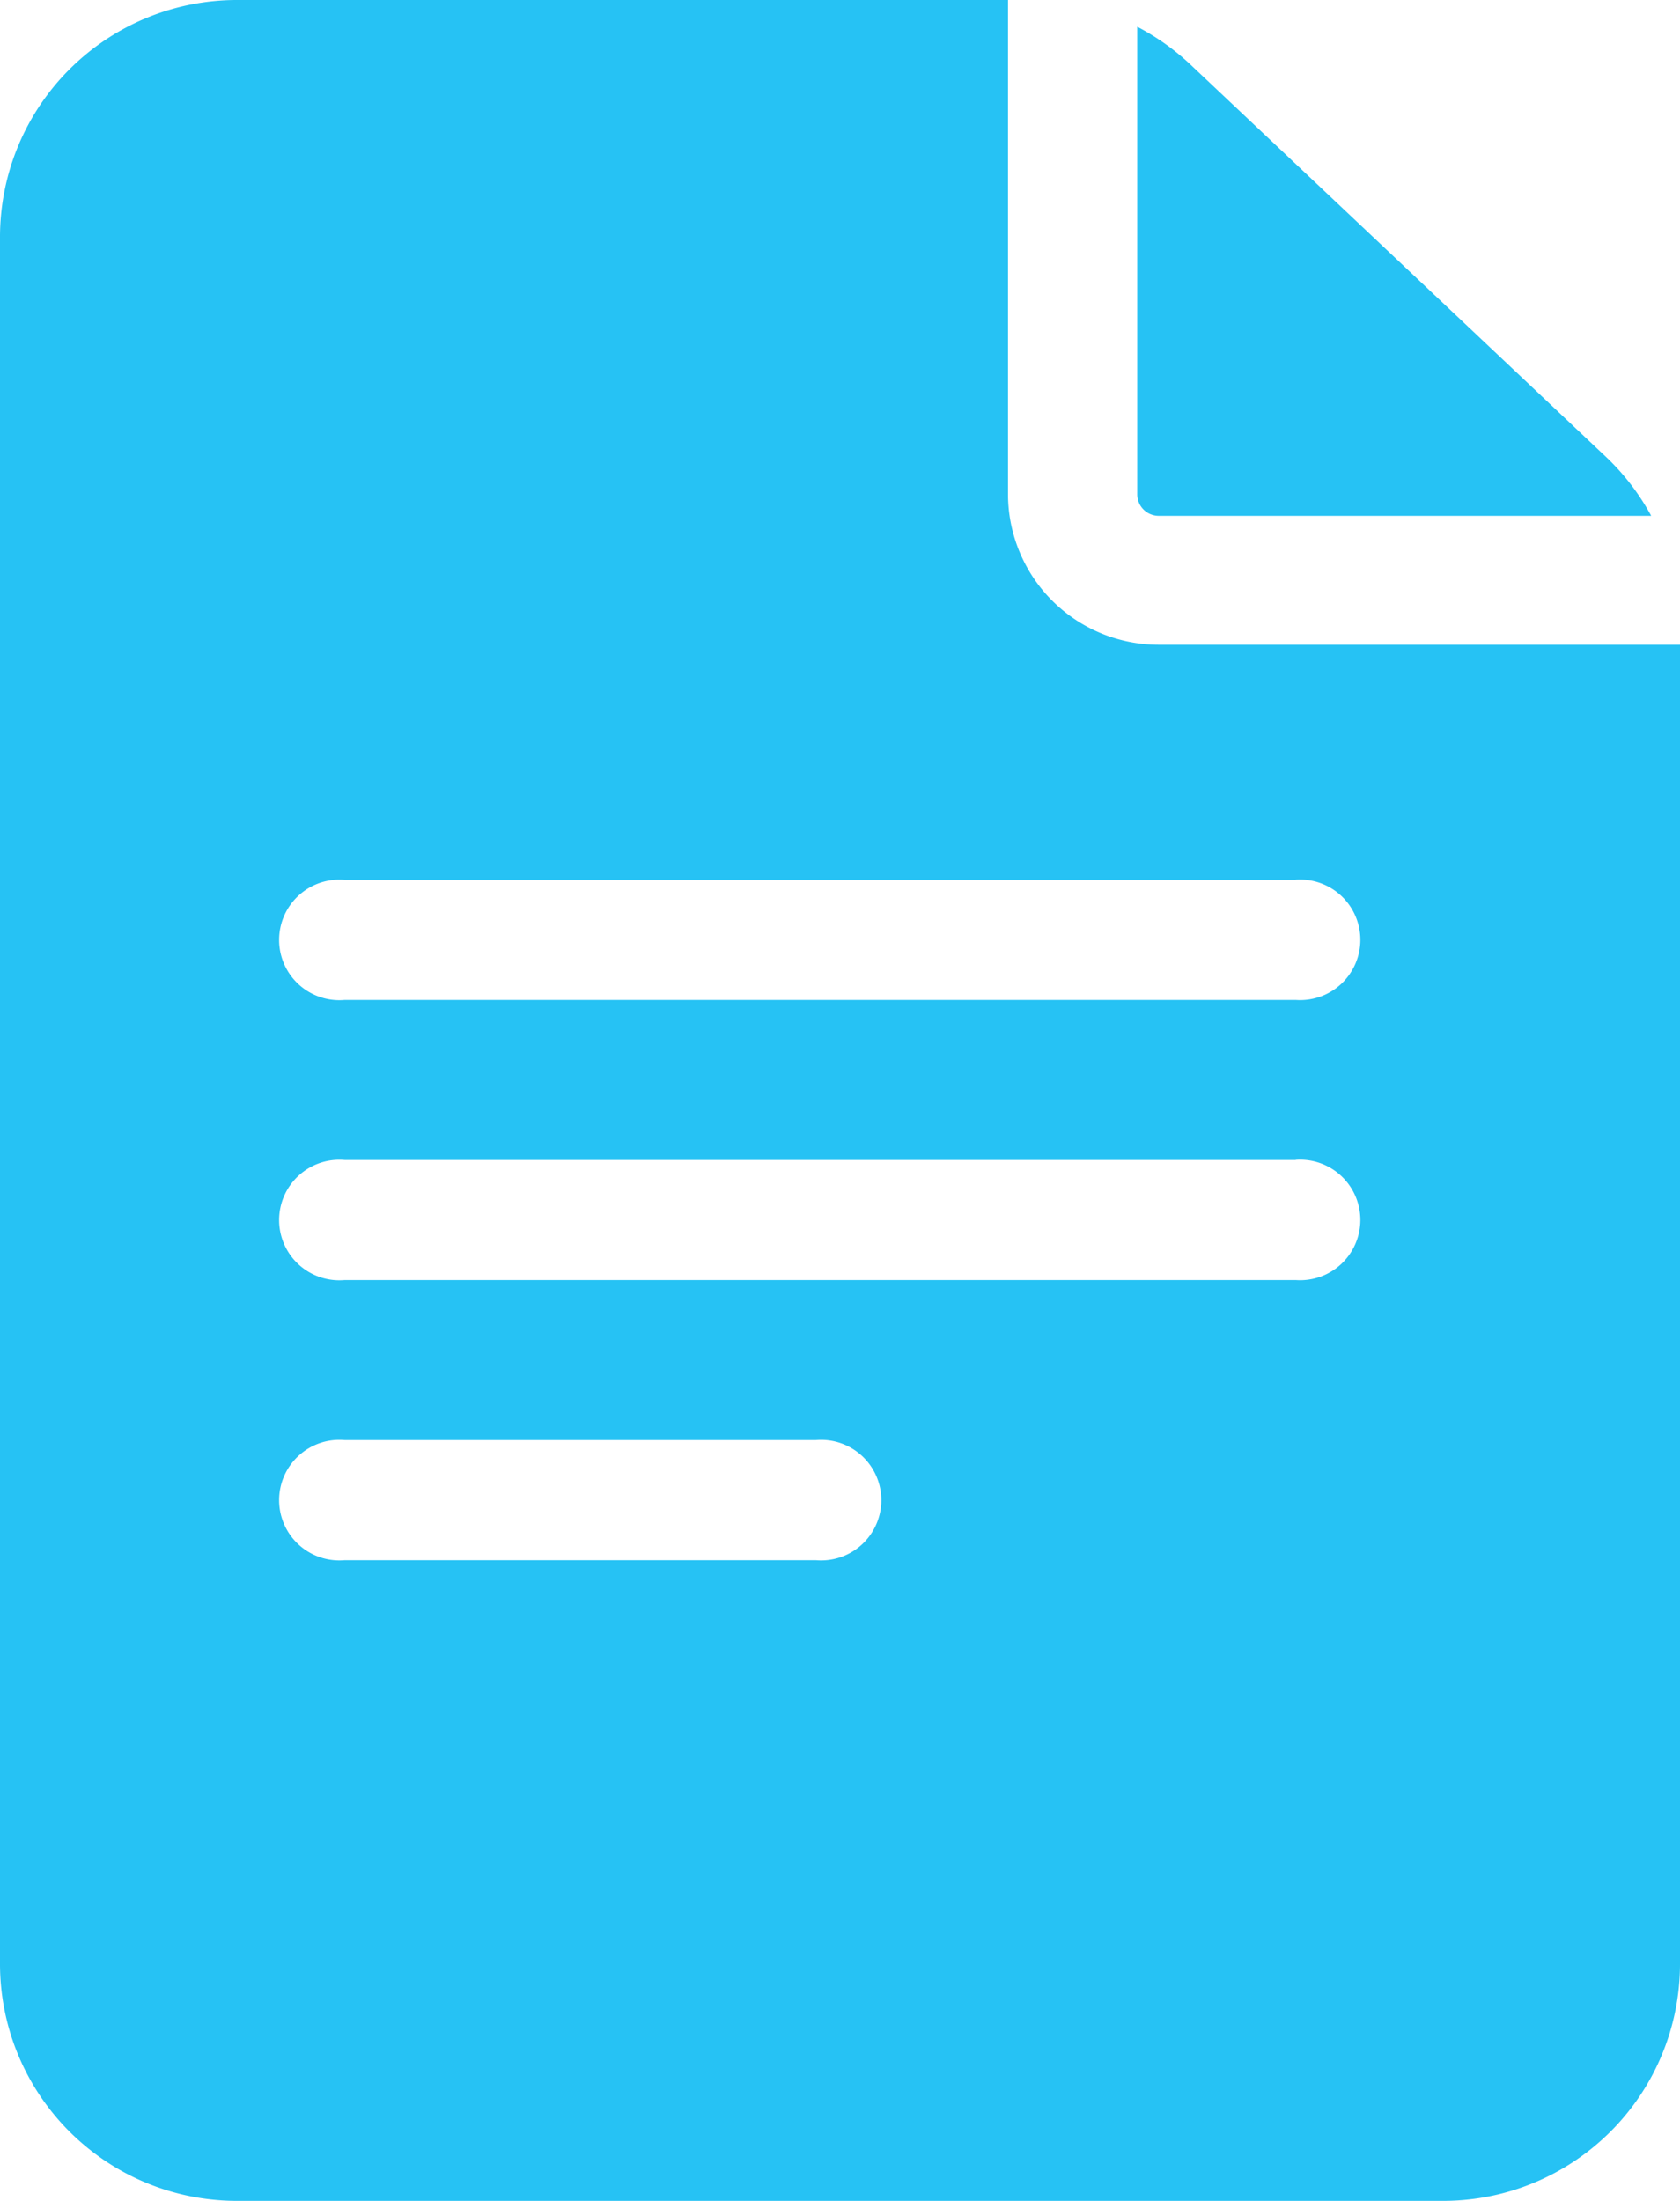 <svg xmlns="http://www.w3.org/2000/svg" width="42" height="55" viewBox="0 0 42 55">
  <defs>
    <style>
      .cls-1 {
        fill: #26c2f4;
        fill-rule: evenodd;
      }
    </style>
  </defs>
  <path class="cls-1" d="M249.077,684H218.923A5.922,5.922,0,0,1,213,678.092V634.908A5.922,5.922,0,0,1,218.923,629H238.2v12.354a3.768,3.768,0,0,0,3.769,3.759H255v32.979A5.922,5.922,0,0,1,249.077,684Zm-27.459-16.011h11.775a1.506,1.506,0,1,0,0-3H221.618A1.506,1.506,0,1,0,221.618,667.989Zm23.775-17H221.618a1.506,1.506,0,1,0,0,3h23.775A1.506,1.506,0,1,0,245.393,650.985Zm0,7H221.618a1.506,1.506,0,1,0,0,3h23.775A1.506,1.506,0,1,0,245.393,657.985Zm-3.962-16.631h0V629.668a5.961,5.961,0,0,1,1.333.948l10.384,9.8a5.906,5.906,0,0,1,1.132,1.475H241.969A0.538,0.538,0,0,1,241.431,641.354Z" transform="translate(-213 -629)"/>
</svg>
